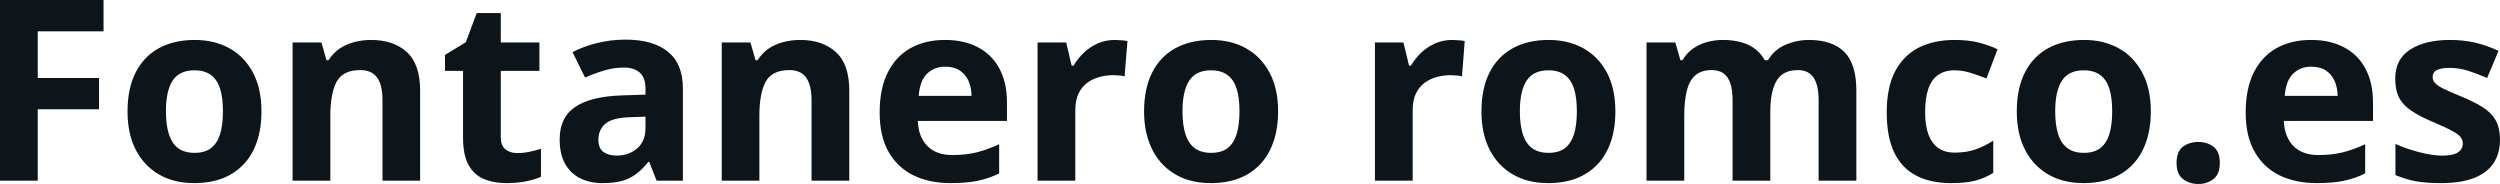 <svg fill="#0d141a" viewBox="0 0 227.192 16.722" height="100%" width="100%" xmlns="http://www.w3.org/2000/svg"><path preserveAspectRatio="none" d="M3.43 9.93L3.43 16.42L0 16.42L0 0L9.41 0L9.41 2.85L3.43 2.85L3.43 7.09L9.00 7.09L9.00 9.93L3.43 9.93ZM23.76 10.12L23.76 10.12Q23.76 11.69 23.34 12.90Q22.92 14.12 22.12 14.95Q21.32 15.79 20.19 16.22Q19.06 16.64 17.64 16.64L17.64 16.64Q16.32 16.64 15.21 16.22Q14.11 15.79 13.29 14.95Q12.48 14.12 12.03 12.90Q11.59 11.69 11.59 10.12L11.59 10.12Q11.59 8.03 12.33 6.58Q13.07 5.13 14.44 4.38Q15.81 3.63 17.71 3.63L17.71 3.63Q19.47 3.63 20.84 4.38Q22.20 5.13 22.98 6.58Q23.76 8.03 23.76 10.12ZM15.08 10.12L15.08 10.12Q15.08 11.35 15.35 12.20Q15.62 13.04 16.19 13.47Q16.77 13.89 17.69 13.89L17.69 13.89Q18.60 13.89 19.16 13.47Q19.73 13.04 20.00 12.20Q20.26 11.35 20.26 10.12L20.26 10.12Q20.26 8.87 20.00 8.05Q19.73 7.22 19.16 6.81Q18.59 6.39 17.67 6.39L17.67 6.39Q16.31 6.39 15.69 7.32Q15.08 8.25 15.08 10.12ZM33.73 3.63L33.73 3.63Q35.74 3.63 36.96 4.72Q38.18 5.82 38.18 8.23L38.18 8.23L38.18 16.42L34.76 16.42L34.76 9.09Q34.76 7.74 34.27 7.05Q33.78 6.37 32.74 6.37L32.74 6.37Q31.16 6.37 30.59 7.43Q30.02 8.50 30.02 10.51L30.02 10.51L30.02 16.42L26.59 16.42L26.59 3.86L29.21 3.86L29.67 5.47L29.86 5.47Q30.27 4.82 30.87 4.41Q31.47 4.01 32.20 3.82Q32.94 3.63 33.73 3.63ZM47.00 13.91L47.00 13.91Q47.56 13.91 48.09 13.80Q48.63 13.69 49.16 13.52L49.16 13.52L49.16 16.07Q48.61 16.32 47.79 16.48Q46.98 16.64 46.01 16.64L46.01 16.64Q44.89 16.64 44.00 16.28Q43.10 15.91 42.59 15.01Q42.08 14.11 42.08 12.49L42.08 12.49L42.08 6.44L40.44 6.44L40.44 4.99L42.33 3.84L43.32 1.19L45.51 1.19L45.51 3.86L49.02 3.86L49.02 6.44L45.51 6.44L45.51 12.49Q45.51 13.21 45.92 13.56Q46.33 13.91 47.00 13.91ZM56.84 3.60L56.84 3.60Q59.36 3.60 60.71 4.71Q62.06 5.81 62.06 8.05L62.06 8.05L62.06 16.42L59.67 16.42L59.00 14.71L58.92 14.71Q58.38 15.39 57.81 15.81Q57.25 16.24 56.52 16.44Q55.79 16.64 54.75 16.64L54.75 16.64Q53.64 16.64 52.76 16.22Q51.87 15.79 51.37 14.91Q50.86 14.03 50.86 12.67L50.86 12.67Q50.86 10.67 52.27 9.72Q53.67 8.77 56.48 8.67L56.48 8.67L58.66 8.60L58.66 8.05Q58.66 7.06 58.14 6.60Q57.62 6.14 56.70 6.14L56.70 6.14Q55.79 6.14 54.92 6.40Q54.04 6.66 53.17 7.05L53.17 7.05L52.03 4.74Q53.03 4.21 54.27 3.91Q55.51 3.60 56.84 3.60ZM58.66 11.63L58.66 10.60L57.33 10.65Q55.67 10.69 55.02 11.24Q54.38 11.79 54.38 12.69L54.38 12.69Q54.38 13.48 54.84 13.81Q55.30 14.14 56.04 14.14L56.04 14.14Q57.14 14.14 57.90 13.49Q58.66 12.84 58.66 11.63L58.66 11.63ZM72.72 3.63L72.72 3.63Q74.73 3.63 75.95 4.72Q77.18 5.82 77.18 8.23L77.18 8.23L77.18 16.42L73.75 16.42L73.75 9.09Q73.75 7.74 73.26 7.05Q72.77 6.37 71.73 6.37L71.73 6.37Q70.16 6.37 69.58 7.43Q69.01 8.50 69.01 10.51L69.01 10.51L69.01 16.42L65.59 16.42L65.59 3.86L68.20 3.86L68.66 5.47L68.85 5.47Q69.26 4.82 69.86 4.41Q70.46 4.01 71.20 3.82Q71.93 3.63 72.72 3.63ZM85.88 3.63L85.88 3.63Q87.62 3.63 88.88 4.30Q90.14 4.96 90.82 6.23Q91.51 7.50 91.51 9.33L91.51 9.33L91.51 10.99L83.41 10.99Q83.46 12.44 84.28 13.27Q85.09 14.09 86.54 14.09L86.54 14.09Q87.74 14.09 88.74 13.85Q89.74 13.60 90.80 13.11L90.80 13.11L90.80 15.76Q89.87 16.22 88.85 16.43Q87.83 16.64 86.38 16.64L86.38 16.64Q84.50 16.64 83.04 15.95Q81.59 15.25 80.76 13.82Q79.94 12.40 79.94 10.23L79.94 10.23Q79.94 8.03 80.69 6.56Q81.43 5.10 82.77 4.36Q84.10 3.63 85.88 3.63ZM85.90 6.06L85.90 6.06Q84.90 6.06 84.25 6.70Q83.59 7.34 83.49 8.71L83.49 8.71L88.29 8.71Q88.28 7.95 88.02 7.36Q87.75 6.76 87.23 6.41Q86.71 6.06 85.90 6.06ZM101.30 3.63L101.30 3.63Q101.56 3.63 101.90 3.66Q102.24 3.68 102.46 3.73L102.46 3.73L102.20 6.94Q102.03 6.88 101.72 6.86Q101.41 6.83 101.19 6.83L101.19 6.83Q100.52 6.83 99.90 7.00Q99.28 7.17 98.78 7.54Q98.29 7.92 98.00 8.53Q97.72 9.14 97.72 10.03L97.72 10.03L97.72 16.42L94.29 16.42L94.29 3.86L96.89 3.86L97.39 5.97L97.56 5.97Q97.93 5.33 98.49 4.80Q99.04 4.27 99.75 3.95Q100.47 3.63 101.30 3.63ZM116.15 10.12L116.15 10.12Q116.15 11.69 115.72 12.90Q115.30 14.12 114.50 14.95Q113.70 15.79 112.57 16.22Q111.44 16.64 110.02 16.64L110.02 16.64Q108.70 16.64 107.59 16.22Q106.49 15.79 105.67 14.95Q104.86 14.12 104.42 12.90Q103.97 11.69 103.97 10.12L103.97 10.12Q103.97 8.03 104.71 6.58Q105.45 5.13 106.82 4.38Q108.19 3.63 110.09 3.63L110.09 3.63Q111.86 3.63 113.22 4.38Q114.58 5.13 115.36 6.58Q116.15 8.03 116.15 10.12ZM107.46 10.12L107.46 10.12Q107.46 11.35 107.73 12.20Q108.00 13.04 108.58 13.47Q109.15 13.89 110.07 13.89L110.07 13.89Q110.98 13.89 111.55 13.47Q112.11 13.04 112.38 12.20Q112.64 11.35 112.64 10.12L112.64 10.12Q112.64 8.87 112.38 8.05Q112.11 7.22 111.54 6.81Q110.97 6.39 110.05 6.39L110.05 6.39Q108.69 6.39 108.08 7.32Q107.46 8.25 107.46 10.12ZM131.96 3.63L131.96 3.63Q132.22 3.63 132.56 3.66Q132.90 3.68 133.11 3.73L133.11 3.73L132.86 6.94Q132.69 6.88 132.38 6.86Q132.07 6.83 131.85 6.83L131.85 6.83Q131.18 6.83 130.56 7.00Q129.94 7.17 129.44 7.54Q128.95 7.92 128.66 8.53Q128.38 9.14 128.38 10.03L128.38 10.03L128.38 16.42L124.95 16.42L124.95 3.86L127.54 3.86L128.05 5.97L128.22 5.97Q128.59 5.33 129.14 4.80Q129.70 4.27 130.41 3.95Q131.13 3.63 131.96 3.63ZM146.80 10.12L146.80 10.12Q146.80 11.69 146.38 12.90Q145.96 14.12 145.16 14.95Q144.36 15.79 143.23 16.22Q142.10 16.64 140.68 16.64L140.68 16.64Q139.36 16.64 138.25 16.22Q137.15 15.79 136.33 14.95Q135.52 14.12 135.07 12.90Q134.63 11.69 134.63 10.12L134.63 10.12Q134.63 8.03 135.37 6.58Q136.11 5.13 137.48 4.38Q138.85 3.63 140.75 3.63L140.75 3.63Q142.51 3.63 143.88 4.38Q145.24 5.13 146.02 6.58Q146.80 8.03 146.80 10.12ZM138.12 10.12L138.12 10.12Q138.12 11.35 138.39 12.20Q138.66 13.04 139.24 13.47Q139.81 13.89 140.73 13.89L140.73 13.89Q141.64 13.89 142.21 13.47Q142.77 13.04 143.04 12.20Q143.30 11.35 143.30 10.12L143.30 10.12Q143.30 8.87 143.04 8.05Q142.77 7.22 142.20 6.81Q141.63 6.39 140.71 6.39L140.71 6.39Q139.35 6.39 138.74 7.32Q138.12 8.25 138.12 10.12ZM164.38 3.63L164.38 3.63Q166.51 3.63 167.61 4.72Q168.70 5.82 168.70 8.23L168.70 8.23L168.70 16.42L165.27 16.42L165.27 9.09Q165.27 7.74 164.81 7.05Q164.35 6.37 163.38 6.37L163.38 6.37Q162.02 6.37 161.45 7.34Q160.88 8.31 160.88 10.12L160.88 10.12L160.88 16.42L157.45 16.42L157.45 9.09Q157.45 8.19 157.25 7.58Q157.05 6.97 156.63 6.67Q156.22 6.37 155.56 6.37L155.56 6.37Q154.61 6.37 154.07 6.84Q153.52 7.32 153.29 8.25Q153.06 9.18 153.06 10.51L153.06 10.51L153.06 16.42L149.63 16.42L149.63 3.86L152.25 3.86L152.71 5.47L152.90 5.47Q153.28 4.82 153.86 4.41Q154.44 4.01 155.14 3.82Q155.83 3.63 156.55 3.63L156.55 3.63Q157.93 3.63 158.89 4.08Q159.85 4.53 160.37 5.47L160.37 5.47L160.67 5.47Q161.24 4.50 162.26 4.07Q163.29 3.63 164.38 3.63ZM177.32 16.64L177.32 16.64Q175.45 16.64 174.14 15.96Q172.83 15.28 172.14 13.86Q171.46 12.43 171.46 10.21L171.46 10.21Q171.46 7.91 172.24 6.45Q173.02 5.00 174.40 4.31Q175.79 3.63 177.62 3.63L177.62 3.63Q178.92 3.63 179.87 3.88Q180.82 4.13 181.53 4.48L181.53 4.48L180.52 7.13Q179.71 6.81 179.01 6.60Q178.32 6.39 177.62 6.39L177.62 6.39Q176.72 6.39 176.13 6.81Q175.53 7.23 175.24 8.07Q174.95 8.92 174.95 10.19L174.95 10.19Q174.95 11.43 175.26 12.25Q175.58 13.07 176.17 13.47Q176.77 13.87 177.62 13.87L177.62 13.87Q178.69 13.87 179.52 13.58Q180.35 13.30 181.14 12.78L181.14 12.78L181.14 15.71Q180.35 16.21 179.49 16.42Q178.63 16.64 177.32 16.64ZM195.46 10.12L195.46 10.12Q195.46 11.69 195.03 12.90Q194.61 14.12 193.81 14.95Q193.01 15.79 191.88 16.22Q190.75 16.64 189.33 16.64L189.33 16.64Q188.01 16.64 186.90 16.22Q185.80 15.79 184.98 14.95Q184.17 14.12 183.72 12.90Q183.28 11.69 183.28 10.12L183.28 10.12Q183.28 8.03 184.02 6.58Q184.76 5.13 186.13 4.38Q187.50 3.63 189.40 3.63L189.40 3.63Q191.17 3.63 192.53 4.38Q193.89 5.13 194.67 6.58Q195.46 8.03 195.46 10.12ZM186.77 10.12L186.77 10.12Q186.77 11.35 187.04 12.20Q187.31 13.04 187.89 13.47Q188.46 13.89 189.38 13.89L189.38 13.89Q190.29 13.89 190.86 13.47Q191.42 13.04 191.69 12.20Q191.95 11.35 191.95 10.12L191.95 10.12Q191.95 8.87 191.69 8.05Q191.42 7.22 190.85 6.81Q190.28 6.39 189.36 6.39L189.36 6.39Q188.00 6.39 187.39 7.32Q186.77 8.25 186.77 10.12ZM197.80 14.81L197.80 14.81Q197.80 13.76 198.38 13.33Q198.96 12.90 199.78 12.90L199.78 12.90Q200.58 12.90 201.15 13.33Q201.73 13.76 201.73 14.81L201.73 14.81Q201.73 15.82 201.15 16.27Q200.58 16.72 199.78 16.72L199.78 16.72Q198.96 16.72 198.38 16.27Q197.80 15.82 197.80 14.81ZM210.02 3.63L210.02 3.63Q211.76 3.63 213.02 4.30Q214.28 4.96 214.96 6.23Q215.65 7.50 215.65 9.33L215.65 9.33L215.65 10.99L207.55 10.99Q207.61 12.44 208.42 13.27Q209.23 14.09 210.68 14.09L210.68 14.09Q211.89 14.09 212.88 13.85Q213.88 13.60 214.94 13.11L214.94 13.11L214.94 15.76Q214.01 16.22 212.99 16.43Q211.98 16.64 210.53 16.64L210.53 16.64Q208.64 16.64 207.19 15.95Q205.73 15.25 204.91 13.82Q204.08 12.40 204.08 10.23L204.08 10.23Q204.08 8.03 204.83 6.56Q205.57 5.10 206.91 4.36Q208.25 3.63 210.02 3.63ZM210.04 6.06L210.04 6.06Q209.04 6.06 208.39 6.70Q207.73 7.34 207.63 8.71L207.63 8.71L212.44 8.71Q212.42 7.95 212.16 7.36Q211.90 6.76 211.37 6.41Q210.85 6.06 210.04 6.06ZM227.19 12.69L227.19 12.69Q227.19 13.97 226.59 14.85Q225.99 15.73 224.80 16.19Q223.61 16.64 221.84 16.64L221.84 16.64Q220.52 16.64 219.58 16.48Q218.65 16.31 217.69 15.91L217.69 15.91L217.69 13.08Q218.71 13.54 219.89 13.84Q221.06 14.14 221.95 14.14L221.95 14.14Q222.95 14.14 223.38 13.84Q223.81 13.54 223.81 13.06L223.81 13.06Q223.81 12.75 223.64 12.49Q223.46 12.24 222.89 11.92Q222.32 11.60 221.09 11.08L221.09 11.08Q219.92 10.59 219.16 10.08Q218.40 9.58 218.03 8.89Q217.67 8.20 217.67 7.13L217.67 7.13Q217.67 5.39 219.02 4.51Q220.38 3.63 222.64 3.63L222.64 3.63Q223.81 3.63 224.87 3.86Q225.93 4.10 227.06 4.62L227.06 4.62L226.02 7.09Q225.09 6.68 224.27 6.42Q223.44 6.17 222.59 6.17L222.59 6.17Q221.84 6.17 221.45 6.37Q221.07 6.57 221.07 6.99L221.07 6.99Q221.07 7.29 221.27 7.52Q221.46 7.76 222.03 8.05Q222.60 8.33 223.70 8.78L223.70 8.78Q224.77 9.22 225.55 9.70Q226.34 10.17 226.77 10.88Q227.19 11.58 227.19 12.69Z"></path></svg>